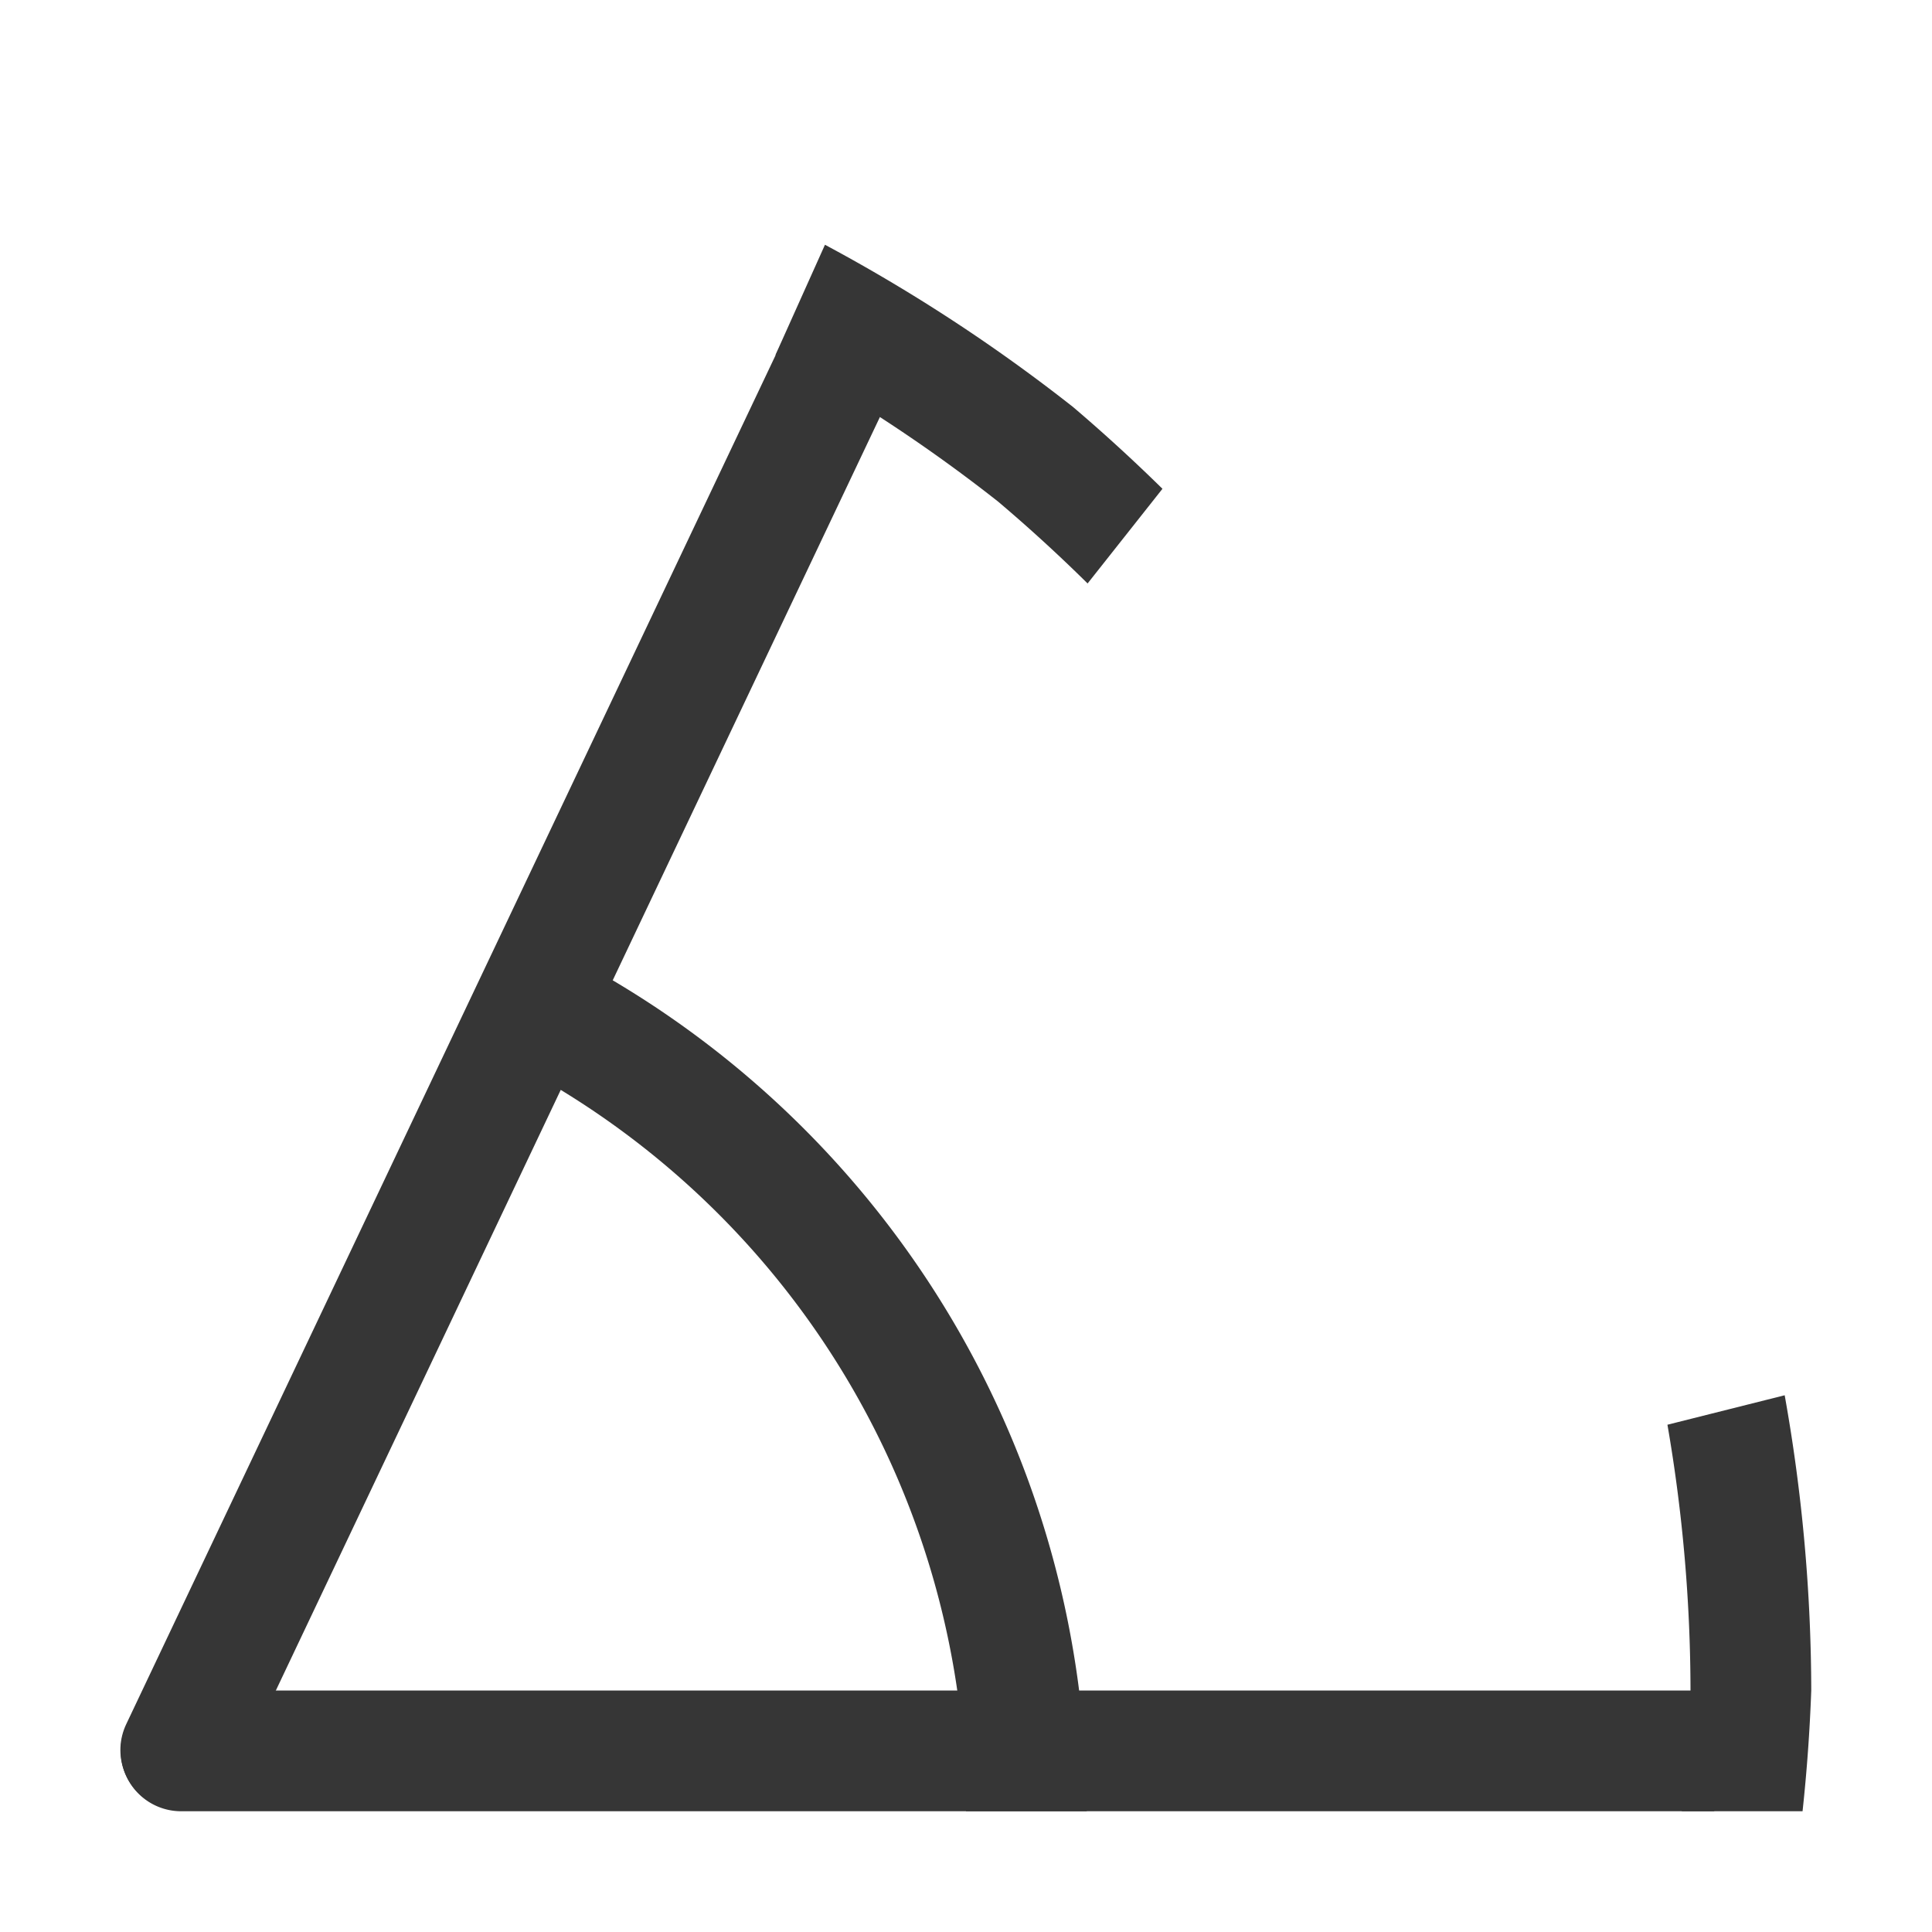 <svg xmlns="http://www.w3.org/2000/svg" width="16" height="16"><path d="m14.78 11.555-.971.244A13 13 0 0 1 14 14a13 13 0 0 1-.072 1h1A14 14 0 0 0 15 14a14 14 0 0 0-.22-2.445z" style="fill:#363636;stroke-width:2.154;stroke-linecap:round;stroke-linejoin:round;paint-order:stroke fill markers;stop-color:#000"/><path d="M1.5 14a.499.499 0 1 0 0 1h12.697v-1H1.5z" style="fill:#363636;stroke-width:2;stroke-linecap:round;stroke-linejoin:round;paint-order:stroke fill markers;stop-color:#000"/><rect width="14" height="1" x="-12.953" y="7.064" rx=".5" ry=".5" style="fill:#363636;stroke-width:2;stroke-linecap:round;stroke-linejoin:round;paint-order:stroke fill markers;stop-color:#000" transform="rotate(-64.623)"/><path d="m6.832 2.027-.41.913a13 13 0 0 1 1.845 1.215 13 13 0 0 1 .74.677l.62-.784a14 14 0 0 0-.74-.677 14 14 0 0 0-2.055-1.344Z" style="fill:#363636;stroke-width:2.154;stroke-linecap:round;stroke-linejoin:round;paint-order:stroke fill markers;stop-color:#000"/><path d="m4.885 8.01-.487.873A7 7 0 0 1 8 15h1a8 8 0 0 0-4.115-6.99z" style="fill:#363636;stroke-width:1.882;stroke-linecap:round;stroke-linejoin:round;paint-order:stroke fill markers;stop-color:#000;opacity:1"/></svg>